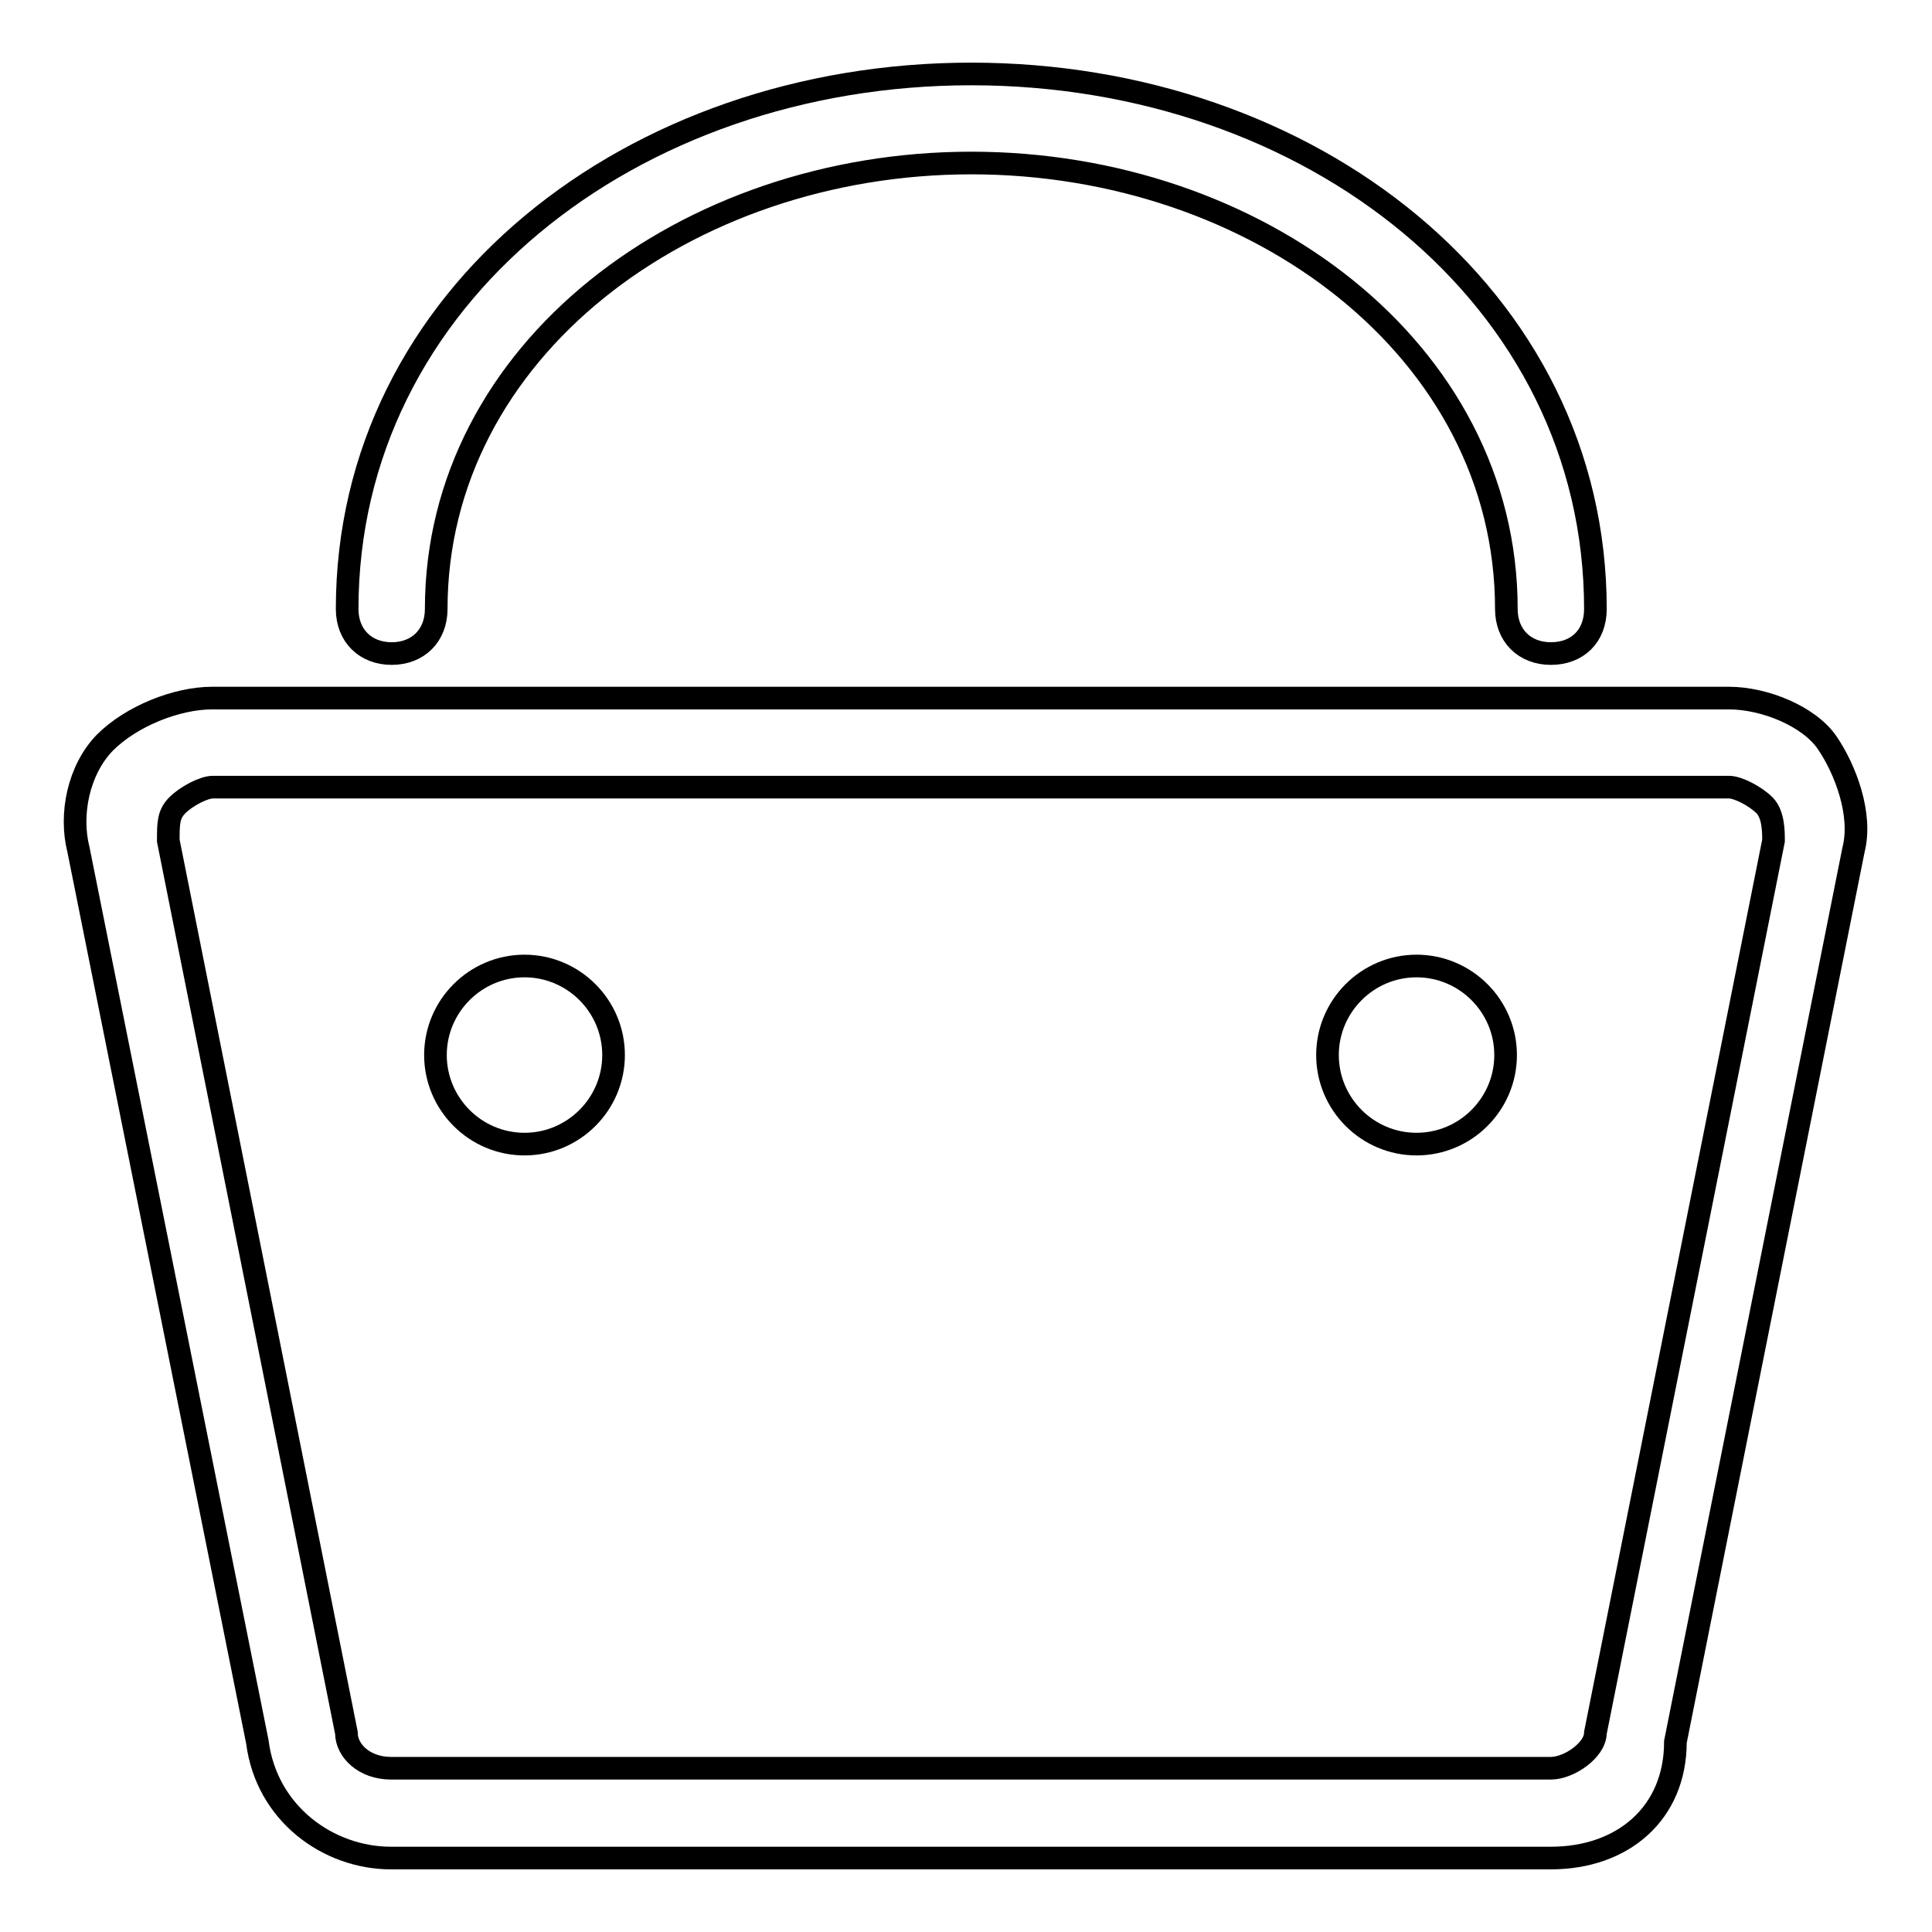 <?xml version="1.0" encoding="utf-8"?>
<!-- Svg Vector Icons : http://www.onlinewebfonts.com/icon -->
<!DOCTYPE svg PUBLIC "-//W3C//DTD SVG 1.1//EN" "http://www.w3.org/Graphics/SVG/1.1/DTD/svg11.dtd">
<svg version="1.1" xmlns="http://www.w3.org/2000/svg" xmlns:xlink="http://www.w3.org/1999/xlink" x="0px" y="0px" viewBox="0 0 256 256" enable-background="new 0 0 256 256" xml:space="preserve">
<g><g><path stroke-width="3" fill-opacity="0" stroke="#000000"  d="M205.5,246.2H51.8c-8.3,0-16.5-5.9-17.7-15.4L10.4,112.6c-1.2-4.7,0-10.6,3.5-14.2c3.5-3.5,9.5-5.9,14.2-5.9h201c4.7,0,10.6,2.4,13,5.9c2.4,3.5,4.7,9.5,3.5,14.2L222,230.8C222,240.3,215,246.2,205.5,246.2z M28.2,104.3c-1.2,0-3.5,1.2-4.7,2.4c-1.2,1.2-1.2,2.4-1.2,4.7l23.6,118.2c0,2.4,2.4,4.7,5.9,4.7h153.7c2.4,0,5.9-2.4,5.9-4.7L235,111.4c0-1.2,0-3.5-1.2-4.7c-1.2-1.2-3.5-2.4-4.7-2.4H28.2z"/><path stroke-width="3" fill-opacity="0" stroke="#000000"  d="M205.5,86.6c-3.5,0-5.9-2.4-5.9-5.9c0-34.3-33.1-59.1-70.9-59.1S57.8,46.5,57.8,80.7c0,3.5-2.4,5.9-5.9,5.9c-3.5,0-5.9-2.4-5.9-5.9c0-41.4,37.8-70.9,82.7-70.9c44.9,0,82.7,29.5,82.7,70.9C211.4,84.3,209,86.6,205.5,86.6z"/><path stroke-width="3" fill-opacity="0" stroke="#000000"  d="M57.7,139.8c0,6.5,5.3,11.8,11.8,11.8s11.8-5.3,11.8-11.8c0-6.5-5.3-11.8-11.8-11.8S57.7,133.3,57.7,139.8z"/><path stroke-width="3" fill-opacity="0" stroke="#000000"  d="M175.9,139.8c0,6.5,5.3,11.8,11.8,11.8c6.5,0,11.8-5.3,11.8-11.8c0-6.5-5.3-11.8-11.8-11.8C181.2,128,175.9,133.3,175.9,139.8z"/></g></g>
</svg>